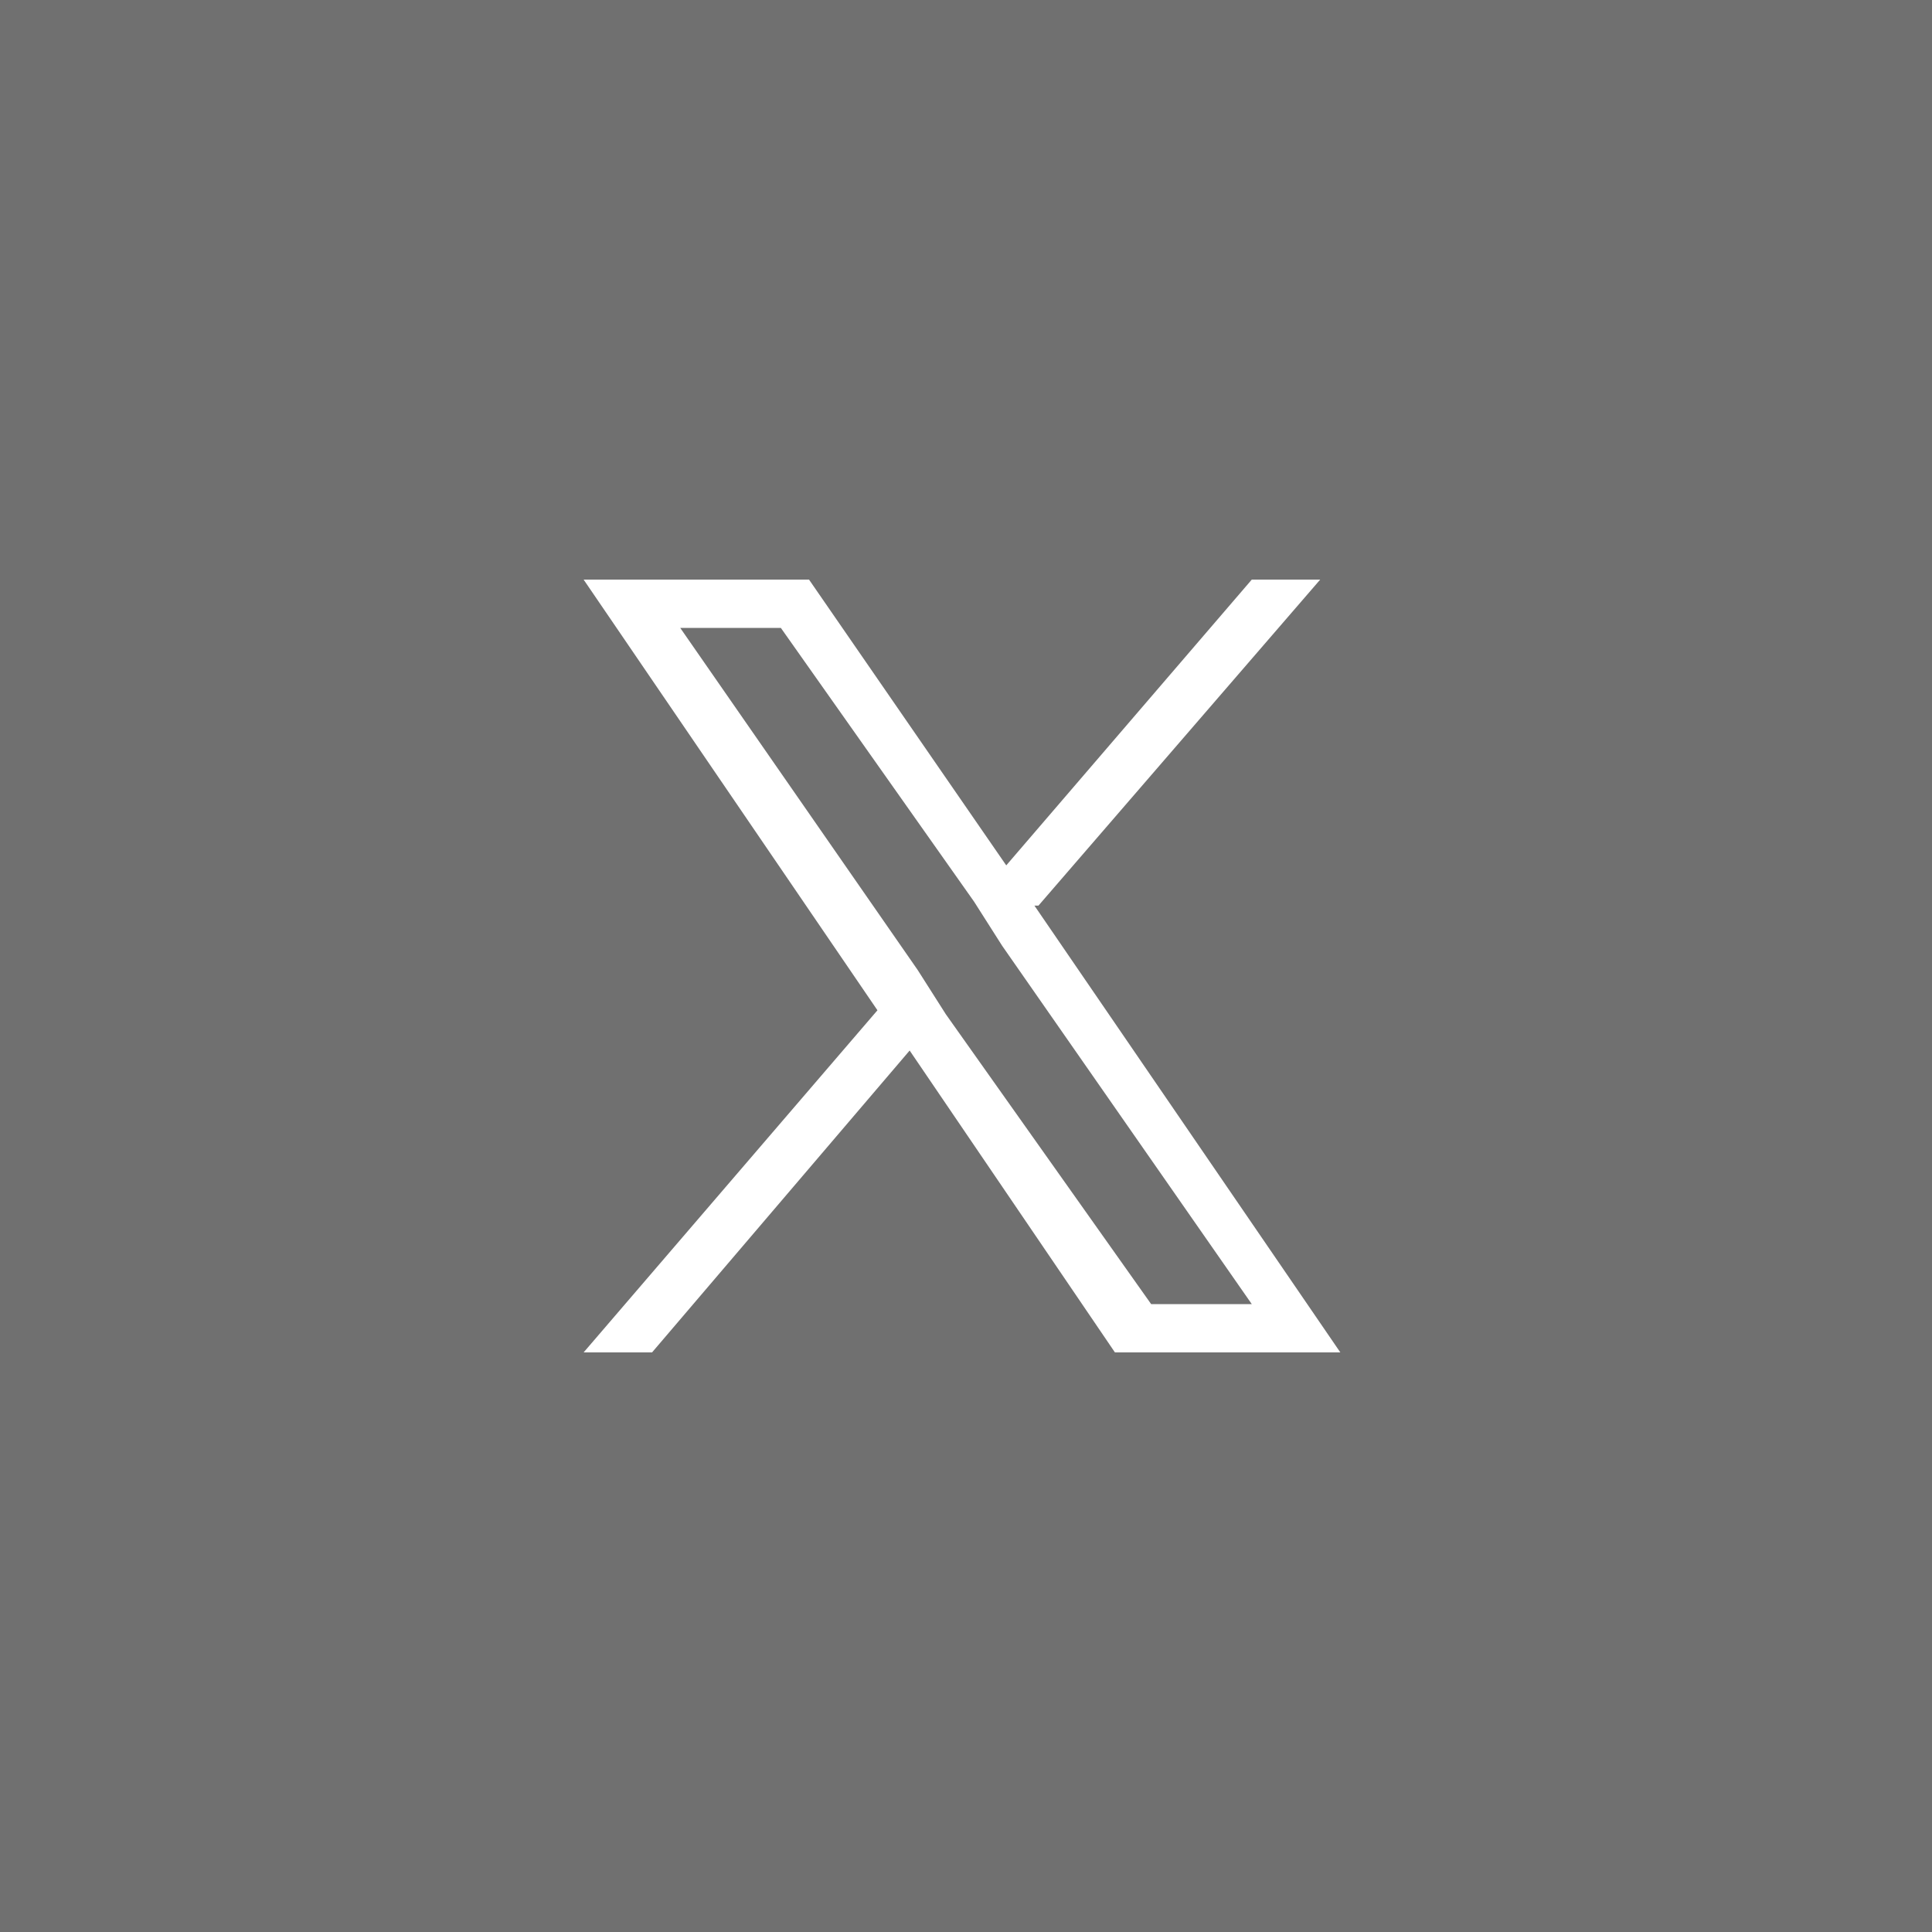 <?xml version="1.0" encoding="UTF-8"?>
<svg id="_レイヤー_1" data-name="レイヤー_1" xmlns="http://www.w3.org/2000/svg" xmlns:xlink="http://www.w3.org/1999/xlink" version="1.1" viewBox="0 0 48 48">
  <rect x="0" y="0" width="48" height="48" fill="#333333" stroke="none"/>
  <!-- Generator: Adobe Illustrator 29.2.1, SVG Export Plug-In . SVG Version: 2.1.0 Build 116)  -->
  <defs>
    <style>
      .st0 {
        fill: none;
      }

      .st1, .st2 {
        fill: #fff;
      }

      .st2 {
        fill-opacity: .3;
      }

      .st3 {
        clip-path: url(#clippath);
      }
    </style>
    <clipPath id="clippath">
      <rect class="st0" x="14.4" y="14.4" width="19.2" height="19.2"/>
    </clipPath>
  </defs>
  <rect class="st2" width="48" height="48"/>
  <g class="st3">
    <path class="st1" d="M25.8,22.5l7-8.1h-1.7l-6.1,7.1-4.9-7.1h-5.6l7.3,10.7-7.3,8.5h1.7l6.4-7.5,5.1,7.5h5.6l-7.6-11.1h0ZM23.5,25.2l-.7-1.1-5.9-8.5h2.5l4.8,6.8.7,1.1,6.2,8.9h-2.5l-5.1-7.2h0Z"/>
  </g>
</svg>